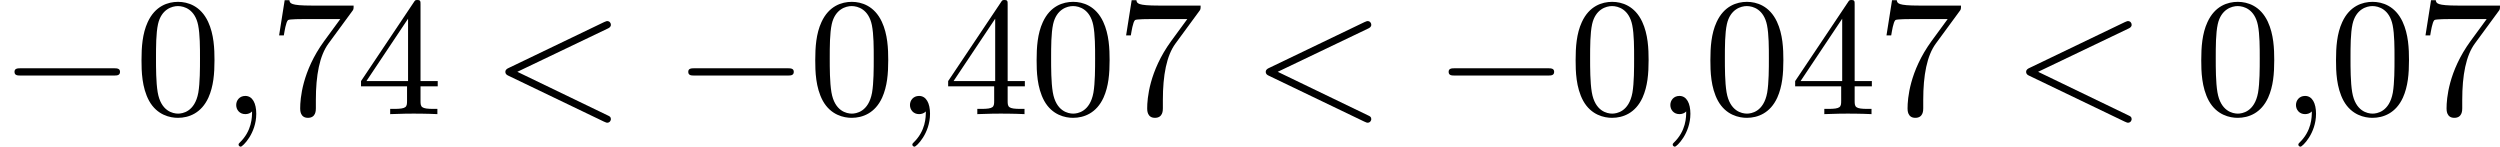 <?xml version='1.0' encoding='UTF-8'?>
<!-- This file was generated by dvisvgm 2.13.3 -->
<svg version='1.1' xmlns='http://www.w3.org/2000/svg' xmlns:xlink='http://www.w3.org/1999/xlink' width='265.955pt' height='15.601pt' viewBox='195.656 383.675 265.955 15.601'>
<defs>
<path id='g1-59' d='M1.632-.143C1.632 .152 1.632 .888 .968 1.524C.915 1.578 .915 1.587 .915 1.623C.915 1.686 .977 1.731 1.031 1.731C1.13 1.731 1.856 1.031 1.856-.018C1.856-.574 1.659-.968 1.273-.968C.968-.968 .789-.735 .789-.484S.968 0 1.273 0C1.408 0 1.542-.045 1.632-.143Z'/>
<path id='g1-60' d='M6.205-4.546C6.285-4.582 6.384-4.636 6.384-4.752C6.384-4.851 6.312-4.949 6.187-4.949C6.178-4.949 6.133-4.949 6.025-4.896L.95-2.457C.87-2.421 .771-2.367 .771-2.251C.771-2.125 .852-2.08 .95-2.035L6.007 .395C6.133 .457 6.169 .457 6.187 .457C6.33 .457 6.384 .332 6.384 .269C6.384 .152 6.321 .117 6.223 .072L1.408-2.251L6.205-4.546Z'/>
<path id='g0-0' d='M6.052-2.053C6.214-2.053 6.384-2.053 6.384-2.251C6.384-2.439 6.205-2.439 6.052-2.439H1.103C.95-2.439 .771-2.439 .771-2.251C.771-2.053 .941-2.053 1.103-2.053H6.052Z'/>
<path id='g3-48' d='M4.241-2.869C4.241-3.47 4.214-4.241 3.9-4.914C3.506-5.756 2.824-5.972 2.304-5.972C1.766-5.972 1.085-5.756 .69-4.896C.403-4.277 .359-3.551 .359-2.869C.359-2.286 .377-1.417 .762-.708C1.184 .054 1.883 .197 2.295 .197C2.878 .197 3.542-.054 3.918-.879C4.187-1.479 4.241-2.152 4.241-2.869ZM2.304-.027C2.035-.027 1.39-.152 1.219-1.166C1.13-1.695 1.13-2.466 1.13-2.977C1.13-3.587 1.13-4.295 1.237-4.788C1.417-5.586 1.991-5.747 2.295-5.747C2.636-5.747 3.201-5.568 3.371-4.734C3.47-4.241 3.47-3.542 3.47-2.977C3.47-2.421 3.47-1.668 3.38-1.139C3.192-.117 2.529-.027 2.304-.027Z'/>
<path id='g3-52' d='M.26-1.757V-1.479H2.708V-.708C2.708-.377 2.681-.278 2.008-.278H1.811V0C2.376-.027 3.004-.027 3.067-.027C3.111-.027 3.757-.027 4.322 0V-.278H4.125C3.452-.278 3.425-.377 3.425-.708V-1.479H4.34V-1.757H3.425V-5.828C3.425-6.007 3.425-6.07 3.255-6.07C3.147-6.07 3.138-6.061 3.058-5.936L.26-1.757ZM.547-1.757L2.762-5.075V-1.757H.547Z'/>
<path id='g3-55' d='M4.394-5.469C4.474-5.568 4.474-5.586 4.474-5.774H2.242C1.112-5.774 1.085-5.891 1.058-6.061H.807L.511-4.187H.762C.798-4.394 .87-4.896 .986-5.003C1.049-5.057 1.757-5.057 1.883-5.057H3.766L2.905-3.882C1.739-2.277 1.632-.816 1.632-.305C1.632-.206 1.632 .197 2.044 .197C2.466 .197 2.466-.197 2.466-.314V-.753C2.466-2.071 2.663-3.111 3.138-3.757L4.394-5.469Z'/>
</defs>
<g id='page1' transform='matrix(2 0 0 2 0 0)'>
<use x='97.828' y='197.908' xlink:href='#g0-0'/>
<use x='104.996' y='197.908' xlink:href='#g3-48'/>
<use x='109.603' y='197.908' xlink:href='#g1-59'/>
<use x='112.163' y='197.908' xlink:href='#g3-55'/>
<use x='116.771' y='197.908' xlink:href='#g3-52'/>
<use x='123.938' y='197.908' xlink:href='#g1-60'/>
<use x='133.666' y='197.908' xlink:href='#g0-0'/>
<use x='140.833' y='197.908' xlink:href='#g3-48'/>
<use x='145.441' y='197.908' xlink:href='#g1-59'/>
<use x='148.001' y='197.908' xlink:href='#g3-52'/>
<use x='152.608' y='197.908' xlink:href='#g3-48'/>
<use x='157.216' y='197.908' xlink:href='#g3-55'/>
<use x='164.384' y='197.908' xlink:href='#g1-60'/>
<use x='174.111' y='197.908' xlink:href='#g0-0'/>
<use x='181.278' y='197.908' xlink:href='#g3-48'/>
<use x='185.886' y='197.908' xlink:href='#g1-59'/>
<use x='188.446' y='197.908' xlink:href='#g3-48'/>
<use x='193.054' y='197.908' xlink:href='#g3-52'/>
<use x='197.661' y='197.908' xlink:href='#g3-55'/>
<use x='204.829' y='197.908' xlink:href='#g1-60'/>
<use x='214.556' y='197.908' xlink:href='#g3-48'/>
<use x='219.164' y='197.908' xlink:href='#g1-59'/>
<use x='221.724' y='197.908' xlink:href='#g3-48'/>
<use x='226.331' y='197.908' xlink:href='#g3-55'/>
</g>
</svg>